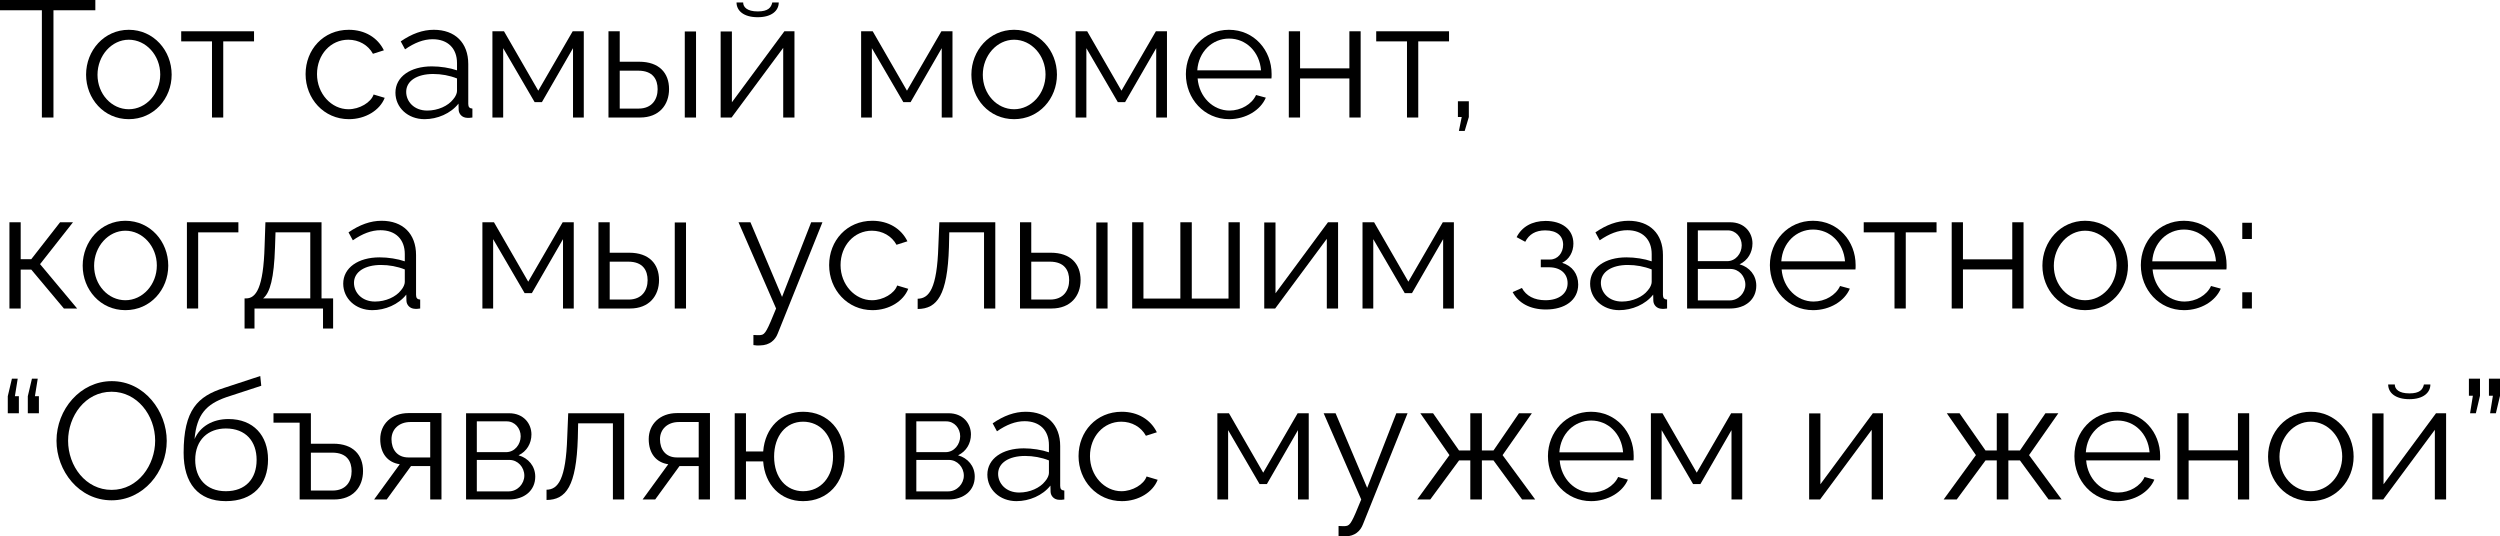 <?xml version="1.0" encoding="UTF-8"?> <svg xmlns="http://www.w3.org/2000/svg" viewBox="0 0 196.352 42.137" fill="none"><path d="M7.488 0.806H4.199V9.23H3.289V0.806H0V0H7.488V0.806Z" fill="black"></path><path d="M6.761 5.863C6.761 3.965 8.178 2.34 10.115 2.34C12.065 2.34 13.482 3.965 13.482 5.863C13.482 7.748 12.078 9.36 10.115 9.36C8.152 9.36 6.761 7.748 6.761 5.863ZM10.115 8.58C11.467 8.58 12.585 7.358 12.585 5.85C12.585 4.342 11.467 3.12 10.115 3.12C8.776 3.12 7.658 4.355 7.658 5.876C7.658 7.384 8.763 8.58 10.115 8.58Z" fill="black"></path><path d="M16.65 9.23V3.25H14.232V2.457H19.952V3.25H17.534V9.23H16.65Z" fill="black"></path><path d="M27.407 9.36C25.431 9.36 24.001 7.748 24.001 5.824C24.001 3.9 25.392 2.34 27.394 2.34C28.668 2.34 29.669 2.964 30.15 3.952L29.292 4.225C28.915 3.536 28.187 3.12 27.355 3.12C25.977 3.12 24.898 4.277 24.898 5.824C24.898 7.358 26.029 8.58 27.368 8.58C28.239 8.58 29.136 8.047 29.344 7.423L30.215 7.683C29.838 8.658 28.707 9.36 27.407 9.36Z" fill="black"></path><path d="M31.058 7.28C31.058 6.032 32.228 5.213 33.918 5.213C34.581 5.213 35.335 5.33 35.894 5.525V4.953C35.894 3.809 35.179 3.081 33.983 3.081C33.268 3.081 32.566 3.354 31.812 3.874L31.474 3.25C32.345 2.652 33.19 2.34 34.073 2.34C35.738 2.34 36.778 3.354 36.778 5.031V8.164C36.778 8.411 36.882 8.515 37.103 8.528V9.23C36.908 9.256 36.778 9.269 36.7 9.256C36.258 9.243 36.037 8.918 36.024 8.632L36.011 8.138C35.399 8.918 34.347 9.36 33.346 9.36C32.02 9.36 31.058 8.437 31.058 7.28ZM35.595 7.8C35.79 7.579 35.894 7.319 35.894 7.15V6.162C35.309 5.928 34.659 5.811 34.022 5.811C32.747 5.811 31.903 6.357 31.903 7.215C31.903 7.969 32.514 8.684 33.554 8.684C34.398 8.684 35.192 8.32 35.595 7.8Z" fill="black"></path><path d="M38.675 9.23V2.457H39.585L42.276 7.124L44.979 2.457H45.851V9.23H45.005V3.783L42.562 8.021H41.99L39.52 3.783V9.23H38.675Z" fill="black"></path><path d="M47.79 9.23V2.457H48.674V4.849H50.208C51.755 4.849 52.548 5.72 52.548 6.994C52.548 8.242 51.768 9.23 50.273 9.23H47.79ZM53.783 9.23V2.47H54.667V9.23H53.783ZM48.674 8.528H50.156C51.209 8.528 51.651 7.8 51.651 7.007C51.651 6.24 51.287 5.551 50.13 5.551H48.674V8.528Z" fill="black"></path><path d="M59.512 1.352C58.394 1.352 57.848 0.832 57.848 0.195H58.368C58.368 0.559 58.68 0.897 59.512 0.897C60.331 0.897 60.565 0.598 60.656 0.195H61.163C61.163 0.832 60.617 1.352 59.512 1.352ZM56.6 9.23V2.47H57.484V8.034L61.605 2.457H62.398V9.23H61.514V3.757L57.458 9.23H56.6Z" fill="black"></path><path d="M67.633 9.23V2.457H68.543L71.234 7.124L73.938 2.457H74.809V9.23H73.964V3.783L71.52 8.021H70.948L68.477 3.783V9.23H67.633Z" fill="black"></path><path d="M76.293 5.863C76.293 3.965 77.71 2.34 79.647 2.34C81.597 2.34 83.014 3.965 83.014 5.863C83.014 7.748 81.61 9.36 79.647 9.36C77.684 9.36 76.293 7.748 76.293 5.863ZM79.647 8.58C80.999 8.58 82.117 7.358 82.117 5.85C82.117 4.342 80.999 3.12 79.647 3.12C78.308 3.12 77.19 4.355 77.19 5.876C77.19 7.384 78.295 8.58 79.647 8.58Z" fill="black"></path><path d="M84.479 9.23V2.457H85.389L88.08 7.124L90.784 2.457H91.655V9.23H90.81V3.783L88.366 8.021H87.794L85.324 3.783V9.23H84.479Z" fill="black"></path><path d="M96.533 9.36C94.57 9.36 93.14 7.748 93.14 5.824C93.14 3.926 94.57 2.34 96.52 2.34C98.509 2.34 99.873 3.952 99.873 5.811C99.873 5.954 99.873 6.097 99.861 6.162H94.062C94.18 7.618 95.271 8.684 96.571 8.684C97.456 8.684 98.326 8.19 98.651 7.462L99.419 7.67C99.002 8.658 97.846 9.36 96.533 9.36ZM94.036 5.525H99.042C98.924 4.056 97.859 3.029 96.533 3.029C95.207 3.029 94.128 4.069 94.036 5.525Z" fill="black"></path><path d="M101.224 9.23V2.457H102.108V5.369H105.982V2.457H106.866V9.23H105.982V6.162H102.108V9.23H101.224Z" fill="black"></path><path d="M110.506 9.23V3.25H108.089V2.457H113.808V3.25H111.391V9.23H110.506Z" fill="black"></path><path d="M114.584 10.283L114.804 9.191H114.505V7.956H115.364V9.191L115.039 10.283H114.584Z" fill="black"></path><path d="M0.741 24.23V17.457H1.625V20.356H2.457L4.719 17.457H5.733L3.146 20.746L6.058 24.23H5.018L2.457 21.175H1.625V24.23H0.741Z" fill="black"></path><path d="M6.494 20.863C6.494 18.965 7.911 17.34 9.848 17.34C11.798 17.34 13.215 18.965 13.215 20.863C13.215 22.748 11.811 24.36 9.848 24.36C7.885 24.36 6.494 22.748 6.494 20.863ZM9.848 23.58C11.2 23.58 12.318 22.358 12.318 20.85C12.318 19.342 11.2 18.12 9.848 18.12C8.509 18.12 7.391 19.355 7.391 20.876C7.391 22.384 8.496 23.58 9.848 23.58Z" fill="black"></path><path d="M14.68 24.23V17.457H18.723V18.25H15.564V24.23H14.68Z" fill="black"></path><path d="M19.208 25.803V23.437H19.325C20.105 23.437 20.69 22.618 20.781 19.342L20.846 17.457H25.253V23.437H26.163V25.803H25.37V24.23H19.988V25.803H19.208ZM20.664 23.437H24.369V18.25H21.639L21.6 19.42C21.522 21.851 21.21 22.995 20.664 23.437Z" fill="black"></path><path d="M26.957 22.28C26.957 21.032 28.127 20.213 29.817 20.213C30.48 20.213 31.234 20.33 31.793 20.525V19.953C31.793 18.809 31.078 18.081 29.882 18.081C29.167 18.081 28.465 18.354 27.711 18.874L27.373 18.25C28.244 17.652 29.089 17.34 29.973 17.34C31.637 17.34 32.677 18.354 32.677 20.031V23.164C32.677 23.411 32.781 23.515 33.002 23.528V24.23C32.807 24.256 32.677 24.269 32.599 24.256C32.157 24.243 31.936 23.918 31.923 23.632L31.91 23.138C31.299 23.918 30.246 24.36 29.245 24.36C27.919 24.36 26.957 23.437 26.957 22.28ZM31.494 22.8C31.689 22.579 31.793 22.319 31.793 22.15V21.162C31.208 20.928 30.558 20.811 29.921 20.811C28.647 20.811 27.802 21.357 27.802 22.215C27.802 22.969 28.413 23.684 29.453 23.684C30.298 23.684 31.091 23.32 31.494 22.8Z" fill="black"></path><path d="M37.888 24.23V17.457H38.797L41.488 22.124L44.193 17.457H45.063V24.23H44.219V18.783L41.774 23.021H41.203L38.732 18.783V24.23H37.888Z" fill="black"></path><path d="M47.003 24.23V17.457H47.887V19.849H49.421C50.968 19.849 51.761 20.72 51.761 21.994C51.761 23.242 50.981 24.23 49.486 24.23H47.003ZM52.996 24.23V17.47H53.88V24.23H52.996ZM47.887 23.528H49.369C50.422 23.528 50.864 22.8 50.864 22.007C50.864 21.24 50.5 20.551 49.343 20.551H47.887V23.528Z" fill="black"></path><path d="M59.174 26.31C59.408 26.323 59.668 26.336 59.772 26.31C60.097 26.271 60.253 25.959 60.955 24.23L58.004 17.457H58.94L61.423 23.32L63.711 17.457H64.595L61.085 26.193C60.89 26.7 60.461 27.116 59.707 27.129C59.551 27.142 59.395 27.142 59.174 27.103V26.31Z" fill="black"></path><path d="M68.527 24.36C66.551 24.36 65.121 22.748 65.121 20.824C65.121 18.9 66.512 17.34 68.514 17.34C69.788 17.34 70.789 17.964 71.27 18.952L70.412 19.225C70.035 18.536 69.307 18.12 68.475 18.12C67.097 18.12 66.018 19.277 66.018 20.824C66.018 22.358 67.149 23.58 68.488 23.58C69.359 23.58 70.256 23.047 70.464 22.423L71.335 22.683C70.958 23.658 69.827 24.36 68.527 24.36Z" fill="black"></path><path d="M72.074 24.269V23.463C72.984 23.45 73.595 22.644 73.699 19.342L73.777 17.457H78.171V24.23H77.287V18.25H74.557L74.531 19.42C74.414 23.19 73.608 24.256 72.074 24.269Z" fill="black"></path><path d="M80.112 24.23V17.457H80.996V19.849H82.53C84.077 19.849 84.87 20.72 84.87 21.994C84.87 23.242 84.09 24.23 82.595 24.23H80.112ZM86.105 24.23V17.47H86.989V24.23H86.105ZM80.996 23.528H82.478C83.531 23.528 83.973 22.8 83.973 22.007C83.973 21.24 83.609 20.551 82.452 20.551H80.996V23.528Z" fill="black"></path><path d="M88.923 24.23V17.457H89.807V23.45H92.706V17.457H93.603V23.45H96.489V17.457H97.373V24.23H88.923Z" fill="black"></path><path d="M99.295 24.23V17.47H100.179V23.034L104.3 17.457H105.093V24.23H104.209V18.757L100.153 24.23H99.295Z" fill="black"></path><path d="M107.013 24.23V17.457H107.923L110.614 22.124L113.318 17.457H114.189V24.23H113.345V18.783L110.9 23.021H110.328L107.858 18.783V24.23H107.013Z" fill="black"></path><path d="M121.418 24.308C120.17 24.308 119.26 23.801 118.805 22.943L119.533 22.618C119.858 23.229 120.495 23.58 121.379 23.58C122.445 23.58 123.121 23.06 123.121 22.241C123.121 21.513 122.588 21.006 121.704 20.993H121.015V20.382H121.756C122.328 20.382 122.77 19.875 122.77 19.225C122.77 18.536 122.289 18.094 121.366 18.094C120.599 18.094 120.092 18.406 119.793 18.991L119.117 18.627C119.52 17.821 120.326 17.353 121.392 17.353C122.679 17.353 123.576 18.016 123.576 19.134C123.576 19.784 123.251 20.369 122.692 20.642C123.498 20.889 123.953 21.526 123.953 22.345C123.953 23.58 122.9 24.308 121.418 24.308Z" fill="black"></path><path d="M124.889 22.28C124.889 21.032 126.059 20.213 127.749 20.213C128.412 20.213 129.166 20.33 129.725 20.525V19.953C129.725 18.809 129.01 18.081 127.814 18.081C127.099 18.081 126.397 18.354 125.643 18.874L125.305 18.25C126.176 17.652 127.021 17.34 127.905 17.34C129.569 17.34 130.609 18.354 130.609 20.031V23.164C130.609 23.411 130.713 23.515 130.934 23.528V24.23C130.739 24.256 130.609 24.269 130.531 24.256C130.089 24.243 129.868 23.918 129.855 23.632L129.842 23.138C129.231 23.918 128.178 24.36 127.177 24.36C125.851 24.36 124.889 23.437 124.889 22.28ZM129.426 22.8C129.621 22.579 129.725 22.319 129.725 22.15V21.162C129.14 20.928 128.49 20.811 127.853 20.811C126.579 20.811 125.734 21.357 125.734 22.215C125.734 22.969 126.345 23.684 127.385 23.684C128.23 23.684 129.023 23.32 129.426 22.8Z" fill="black"></path><path d="M132.506 24.23V17.457H135.886C137.043 17.457 137.641 18.289 137.641 19.121C137.641 19.836 137.264 20.46 136.627 20.759C137.407 20.98 137.94 21.617 137.94 22.436C137.94 23.528 137.082 24.23 135.886 24.23H132.506ZM133.351 20.512H135.652C136.328 20.512 136.796 19.901 136.796 19.264C136.796 18.64 136.341 18.094 135.704 18.094H133.351V20.512ZM133.351 23.593H135.86C136.549 23.593 137.082 22.995 137.082 22.358C137.082 21.695 136.575 21.123 135.912 21.123H133.351V23.593Z" fill="black"></path><path d="M142.401 24.36C140.438 24.36 139.008 22.748 139.008 20.824C139.008 18.926 140.438 17.34 142.388 17.34C144.377 17.34 145.742 18.952 145.742 20.811C145.742 20.954 145.742 21.097 145.729 21.162H139.931C140.048 22.618 141.14 23.684 142.44 23.684C143.324 23.684 144.195 23.19 144.52 22.462L145.287 22.67C144.871 23.658 143.714 24.36 142.401 24.36ZM139.905 20.525H144.91C144.793 19.056 143.727 18.029 142.401 18.029C141.075 18.029 139.996 19.069 139.905 20.525Z" fill="black"></path><path d="M148.796 24.23V18.25H146.378V17.457H152.098V18.25H149.68V24.23H148.796Z" fill="black"></path><path d="M153.288 24.23V17.457H154.172V20.369H158.046V17.457H158.93V24.23H158.046V21.162H154.172V24.23H153.288Z" fill="black"></path><path d="M160.412 20.863C160.412 18.965 161.829 17.34 163.766 17.34C165.716 17.34 167.133 18.965 167.133 20.863C167.133 22.748 165.729 24.36 163.766 24.36C161.803 24.36 160.412 22.748 160.412 20.863ZM163.766 23.58C165.118 23.58 166.236 22.358 166.236 20.85C166.236 19.342 165.118 18.12 163.766 18.12C162.427 18.12 161.309 19.355 161.309 20.876C161.309 22.384 162.414 23.58 163.766 23.58Z" fill="black"></path><path d="M171.536 24.36C169.573 24.36 168.143 22.748 168.143 20.824C168.143 18.926 169.573 17.34 171.523 17.34C173.512 17.34 174.878 18.952 174.878 20.811C174.878 20.954 174.878 21.097 174.864 21.162H169.066C169.183 22.618 170.276 23.684 171.576 23.684C172.459 23.684 173.33 23.19 173.655 22.462L174.422 22.67C174.006 23.658 172.849 24.36 171.536 24.36ZM169.04 20.525H174.045C173.929 19.056 172.862 18.029 171.536 18.029C170.21 18.029 169.131 19.069 169.04 20.525Z" fill="black"></path><path d="M176.111 18.77V17.496H176.865V18.77H176.111ZM176.111 24.23V22.956H176.865V24.23H176.111Z" fill="black"></path><path d="M1.391 29.74L1.17 31.118H1.482V32.457H0.611V31.118L0.936 29.74H1.391ZM2.964 29.74L2.743 31.118H3.055V32.457H2.184V31.118L2.509 29.74H2.964Z" fill="black"></path><path d="M4.438 34.615C4.438 32.158 6.31 29.935 8.78 29.935C11.354 29.935 13.096 32.314 13.096 34.628C13.096 37.085 11.237 39.295 8.767 39.295C6.193 39.295 4.438 36.981 4.438 34.615ZM8.767 38.476C10.86 38.476 12.186 36.513 12.186 34.615C12.186 32.613 10.769 30.767 8.767 30.767C6.674 30.767 5.348 32.704 5.348 34.615C5.348 36.617 6.739 38.476 8.767 38.476Z" fill="black"></path><path d="M17.737 39.36C15.553 39.36 14.422 37.943 14.422 35.564C14.422 32.184 15.54 31.118 17.594 30.468L20.441 29.532L20.519 30.299L17.776 31.196C16.216 31.742 15.449 32.535 15.28 34.485C15.722 33.484 16.71 32.912 17.945 32.912C19.908 32.912 21.052 34.212 21.052 36.084C21.052 38.06 19.882 39.36 17.737 39.36ZM17.737 38.58C19.284 38.58 20.155 37.605 20.155 36.123C20.155 34.667 19.31 33.653 17.737 33.653C16.372 33.653 15.332 34.524 15.332 36.123C15.332 37.54 16.177 38.58 17.737 38.58Z" fill="black"></path><path d="M23.534 39.23V33.198H21.48V32.457H24.418V34.849H26.186C27.721 34.849 28.513 35.72 28.513 36.994C28.513 38.242 27.734 39.23 26.238 39.23H23.534ZM24.418 38.528H26.122C27.187 38.528 27.616 37.8 27.616 37.007C27.616 36.24 27.252 35.551 26.096 35.551H24.418V38.528Z" fill="black"></path><path d="M29.383 39.23L31.398 36.461C30.475 36.331 29.864 35.642 29.864 34.485C29.864 33.328 30.735 32.444 32.087 32.444H34.674V39.23H33.79V36.604H32.282L30.371 39.23H29.383ZM32.074 35.928H33.79V33.146H32.23C31.333 33.146 30.748 33.718 30.748 34.498C30.748 35.291 31.19 35.928 32.074 35.928Z" fill="black"></path><path d="M36.605 39.23V32.457H39.985C41.142 32.457 41.74 33.289 41.74 34.121C41.74 34.836 41.363 35.46 40.726 35.759C41.506 35.98 42.039 36.617 42.039 37.436C42.039 38.528 41.181 39.23 39.985 39.23H36.605ZM37.45 35.512H39.751C40.427 35.512 40.895 34.901 40.895 34.264C40.895 33.64 40.44 33.094 39.803 33.094H37.45V35.512ZM37.45 38.593H39.959C40.648 38.593 41.181 37.995 41.181 37.358C41.181 36.695 40.674 36.123 40.011 36.123H37.45V38.593Z" fill="black"></path><path d="M42.925 39.269V38.463C43.835 38.45 44.446 37.644 44.55 34.342L44.628 32.457H49.022V39.23H48.138V33.25H45.408L45.382 34.42C45.265 38.19 44.459 39.256 42.925 39.269Z" fill="black"></path><path d="M50.47 39.23L52.485 36.461C51.562 36.331 50.951 35.642 50.951 34.485C50.951 33.328 51.822 32.444 53.174 32.444H55.761V39.23H54.877V36.604H53.369L51.458 39.23H50.47ZM53.161 35.928H54.877V33.146H53.317C52.42 33.146 51.835 33.718 51.835 34.498C51.835 35.291 52.277 35.928 53.161 35.928Z" fill="black"></path><path d="M63.074 39.36C61.293 39.36 60.071 38.06 59.941 36.24H58.589V39.23H57.705V32.457H58.589V35.46H59.941C60.084 33.588 61.358 32.34 63.074 32.34C65.076 32.34 66.337 33.874 66.337 35.863C66.337 37.917 65.011 39.36 63.074 39.36ZM63.074 38.58C64.478 38.58 65.427 37.449 65.427 35.863C65.427 34.186 64.413 33.12 63.074 33.12C61.722 33.12 60.799 34.238 60.799 35.863C60.799 37.527 61.761 38.58 63.074 38.58Z" fill="black"></path><path d="M71.124 39.23V32.457H74.504C75.661 32.457 76.259 33.289 76.259 34.121C76.259 34.836 75.882 35.46 75.245 35.759C76.025 35.98 76.558 36.617 76.558 37.436C76.558 38.528 75.7 39.23 74.504 39.23H71.124ZM71.969 35.512H74.27C74.946 35.512 75.414 34.901 75.414 34.264C75.414 33.64 74.959 33.094 74.322 33.094H71.969V35.512ZM71.969 38.593H74.478C75.167 38.593 75.7 37.995 75.7 37.358C75.7 36.695 75.193 36.123 74.53 36.123H71.969V38.593Z" fill="black"></path><path d="M77.548 37.28C77.548 36.032 78.718 35.213 80.408 35.213C81.071 35.213 81.825 35.33 82.384 35.525V34.953C82.384 33.809 81.669 33.081 80.473 33.081C79.758 33.081 79.056 33.354 78.302 33.874L77.964 33.25C78.835 32.652 79.68 32.34 80.564 32.34C82.228 32.34 83.268 33.354 83.268 35.031V38.164C83.268 38.411 83.372 38.515 83.593 38.528V39.23C83.398 39.256 83.268 39.269 83.19 39.256C82.748 39.243 82.527 38.918 82.514 38.632L82.501 38.138C81.89 38.918 80.837 39.36 79.836 39.36C78.51 39.36 77.548 38.437 77.548 37.28ZM82.085 37.8C82.28 37.579 82.384 37.319 82.384 37.15V36.162C81.799 35.928 81.149 35.811 80.512 35.811C79.238 35.811 78.393 36.357 78.393 37.215C78.393 37.969 79.004 38.684 80.044 38.684C80.889 38.684 81.682 38.32 82.085 37.8Z" fill="black"></path><path d="M88.116 39.36C86.14 39.36 84.71 37.748 84.71 35.824C84.71 33.9 86.101 32.34 88.103 32.34C89.377 32.34 90.378 32.964 90.859 33.952L90.001 34.225C89.624 33.536 88.896 33.12 88.064 33.12C86.686 33.12 85.607 34.277 85.607 35.824C85.607 37.358 86.738 38.58 88.077 38.58C88.948 38.58 89.845 38.047 90.053 37.423L90.924 37.683C90.547 38.658 89.416 39.36 88.116 39.36Z" fill="black"></path><path d="M95.613 39.23V32.457H96.523L99.214 37.124L101.918 32.457H102.789V39.23H101.944V33.783L99.5 38.021H98.928L96.458 33.783V39.23H95.613Z" fill="black"></path><path d="M105.131 41.31C105.365 41.323 105.625 41.336 105.729 41.31C106.054 41.271 106.21 40.959 106.912 39.23L103.961 32.457H104.897L107.38 38.32L109.668 32.457H110.552L107.042 41.193C106.847 41.7 106.418 42.116 105.664 42.129C105.508 42.142 105.352 42.142 105.131 42.103V41.31Z" fill="black"></path><path d="M111.306 39.23L113.841 35.746L111.553 32.457H112.554L114.595 35.382H115.479V32.457H116.389V35.382H117.299L119.301 32.457H120.315L118.014 35.746L120.575 39.23H119.548L117.299 36.162H116.389V39.23H115.479V36.162H114.595L112.333 39.23H111.306Z" fill="black"></path><path d="M124.97 39.36C123.007 39.36 121.577 37.748 121.577 35.824C121.577 33.926 123.007 32.34 124.957 32.34C126.946 32.34 128.311 33.952 128.311 35.811C128.311 35.954 128.311 36.097 128.298 36.162H122.5C122.617 37.618 123.709 38.684 125.009 38.684C125.893 38.684 126.764 38.19 127.089 37.462L127.856 37.67C127.44 38.658 126.283 39.36 124.97 39.36ZM122.474 35.525H127.479C127.362 34.056 126.296 33.029 124.97 33.029C123.644 33.029 122.565 34.069 122.474 35.525Z" fill="black"></path><path d="M129.662 39.23V32.457H130.572L133.263 37.124L135.967 32.457H136.838V39.23H135.993V33.783L133.549 38.021H132.977L130.507 33.783V39.23H129.662Z" fill="black"></path><path d="M142.091 39.23V32.47H142.975V38.034L147.096 32.457H147.889V39.23H147.005V33.757L142.949 39.23H142.091Z" fill="black"></path><path d="M152.655 39.23L155.19 35.746L152.902 32.457H153.903L155.944 35.382H156.828V32.457H157.738V35.382H158.648L160.65 32.457H161.664L159.363 35.746L161.924 39.23H160.897L158.648 36.162H157.738V39.23H156.828V36.162H155.944L153.682 39.23H152.655Z" fill="black"></path><path d="M166.319 39.36C164.356 39.36 162.926 37.748 162.926 35.824C162.926 33.926 164.356 32.34 166.306 32.34C168.295 32.34 169.66 33.952 169.66 35.811C169.66 35.954 169.66 36.097 169.647 36.162H163.849C163.966 37.618 165.058 38.684 166.358 38.684C167.242 38.684 168.113 38.19 168.438 37.462L169.205 37.67C168.789 38.658 167.632 39.36 166.319 39.36ZM163.823 35.525H168.828C168.711 34.056 167.645 33.029 166.319 33.029C164.993 33.029 163.914 34.069 163.823 35.525Z" fill="black"></path><path d="M171.01 39.23V32.457H171.895V35.369H175.769V32.457H176.652V39.23H175.769V36.162H171.895V39.23H171.01Z" fill="black"></path><path d="M178.135 35.863C178.135 33.965 179.552 32.34 181.489 32.34C183.439 32.34 184.856 33.965 184.856 35.863C184.856 37.748 183.452 39.36 181.489 39.36C179.526 39.36 178.135 37.748 178.135 35.863ZM181.489 38.58C182.841 38.58 183.959 37.358 183.959 35.85C183.959 34.342 182.841 33.12 181.489 33.12C180.15 33.12 179.032 34.355 179.032 35.876C179.032 37.384 180.137 38.58 181.489 38.58Z" fill="black"></path><path d="M189.233 31.352C188.115 31.352 187.569 30.832 187.569 30.195H188.089C188.089 30.559 188.401 30.897 189.233 30.897C190.052 30.897 190.286 30.598 190.377 30.195H190.884C190.884 30.832 190.338 31.352 189.233 31.352ZM186.321 39.23V32.47H187.205V38.034L191.326 32.457H192.119V39.23H191.235V33.757L187.179 39.23H186.321Z" fill="black"></path><path d="M194.001 32.457L194.222 31.079H193.91V29.74H194.781V31.079L194.456 32.457H194.001ZM195.574 32.457L195.795 31.079H195.483V29.74H196.354V31.079L196.029 32.457H195.574Z" fill="black"></path></svg> 
